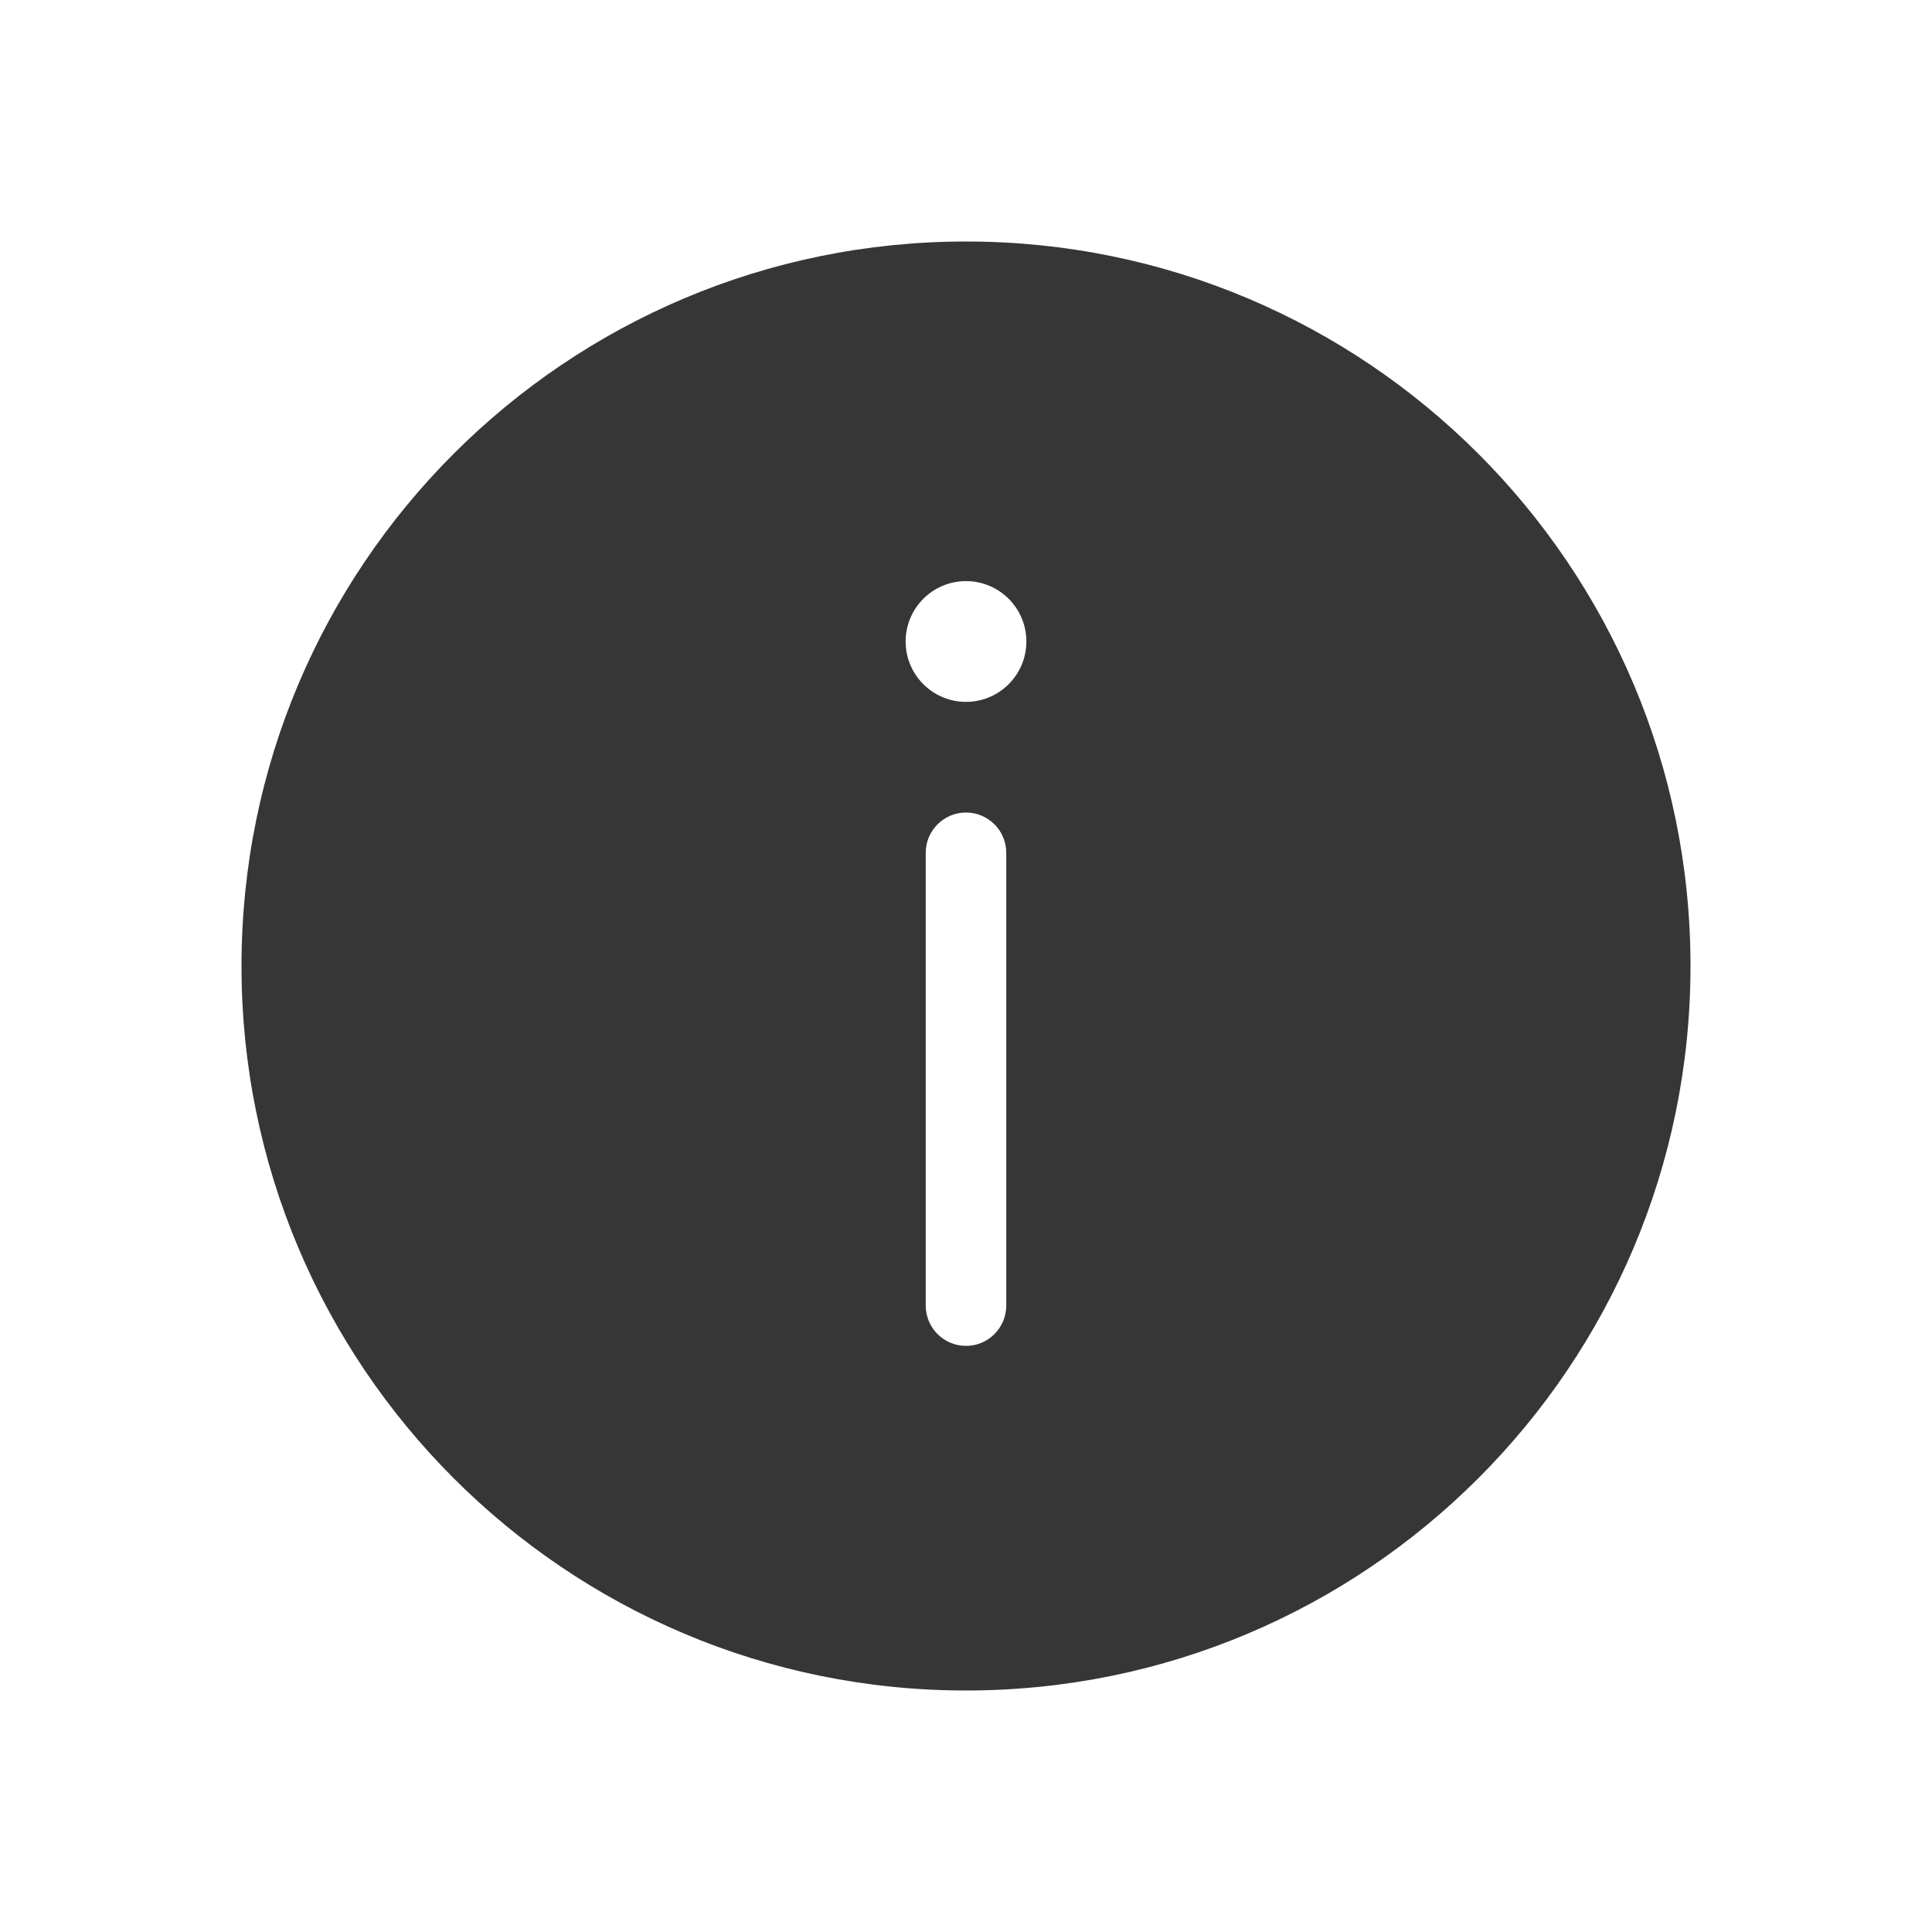 <svg width="32" height="32" viewBox="0 0 32 32" fill="none" xmlns="http://www.w3.org/2000/svg">
<path fill-rule="evenodd" clip-rule="evenodd" d="M16 28C22.627 28 28 22.627 28 16C28 9.373 22.627 4 16 4C9.373 4 4 9.373 4 16C4 22.627 9.373 28 16 28ZM17 10.625C17 11.177 16.552 11.625 16 11.625C15.448 11.625 15 11.177 15 10.625C15 10.073 15.448 9.625 16 9.625C16.552 9.625 17 10.073 17 10.625ZM16 13.458C16.368 13.458 16.667 13.757 16.667 14.125V21.625C16.667 21.993 16.368 22.292 16 22.292C15.632 22.292 15.333 21.993 15.333 21.625V14.125C15.333 13.757 15.632 13.458 16 13.458Z" fill="#363636"/>
</svg>

